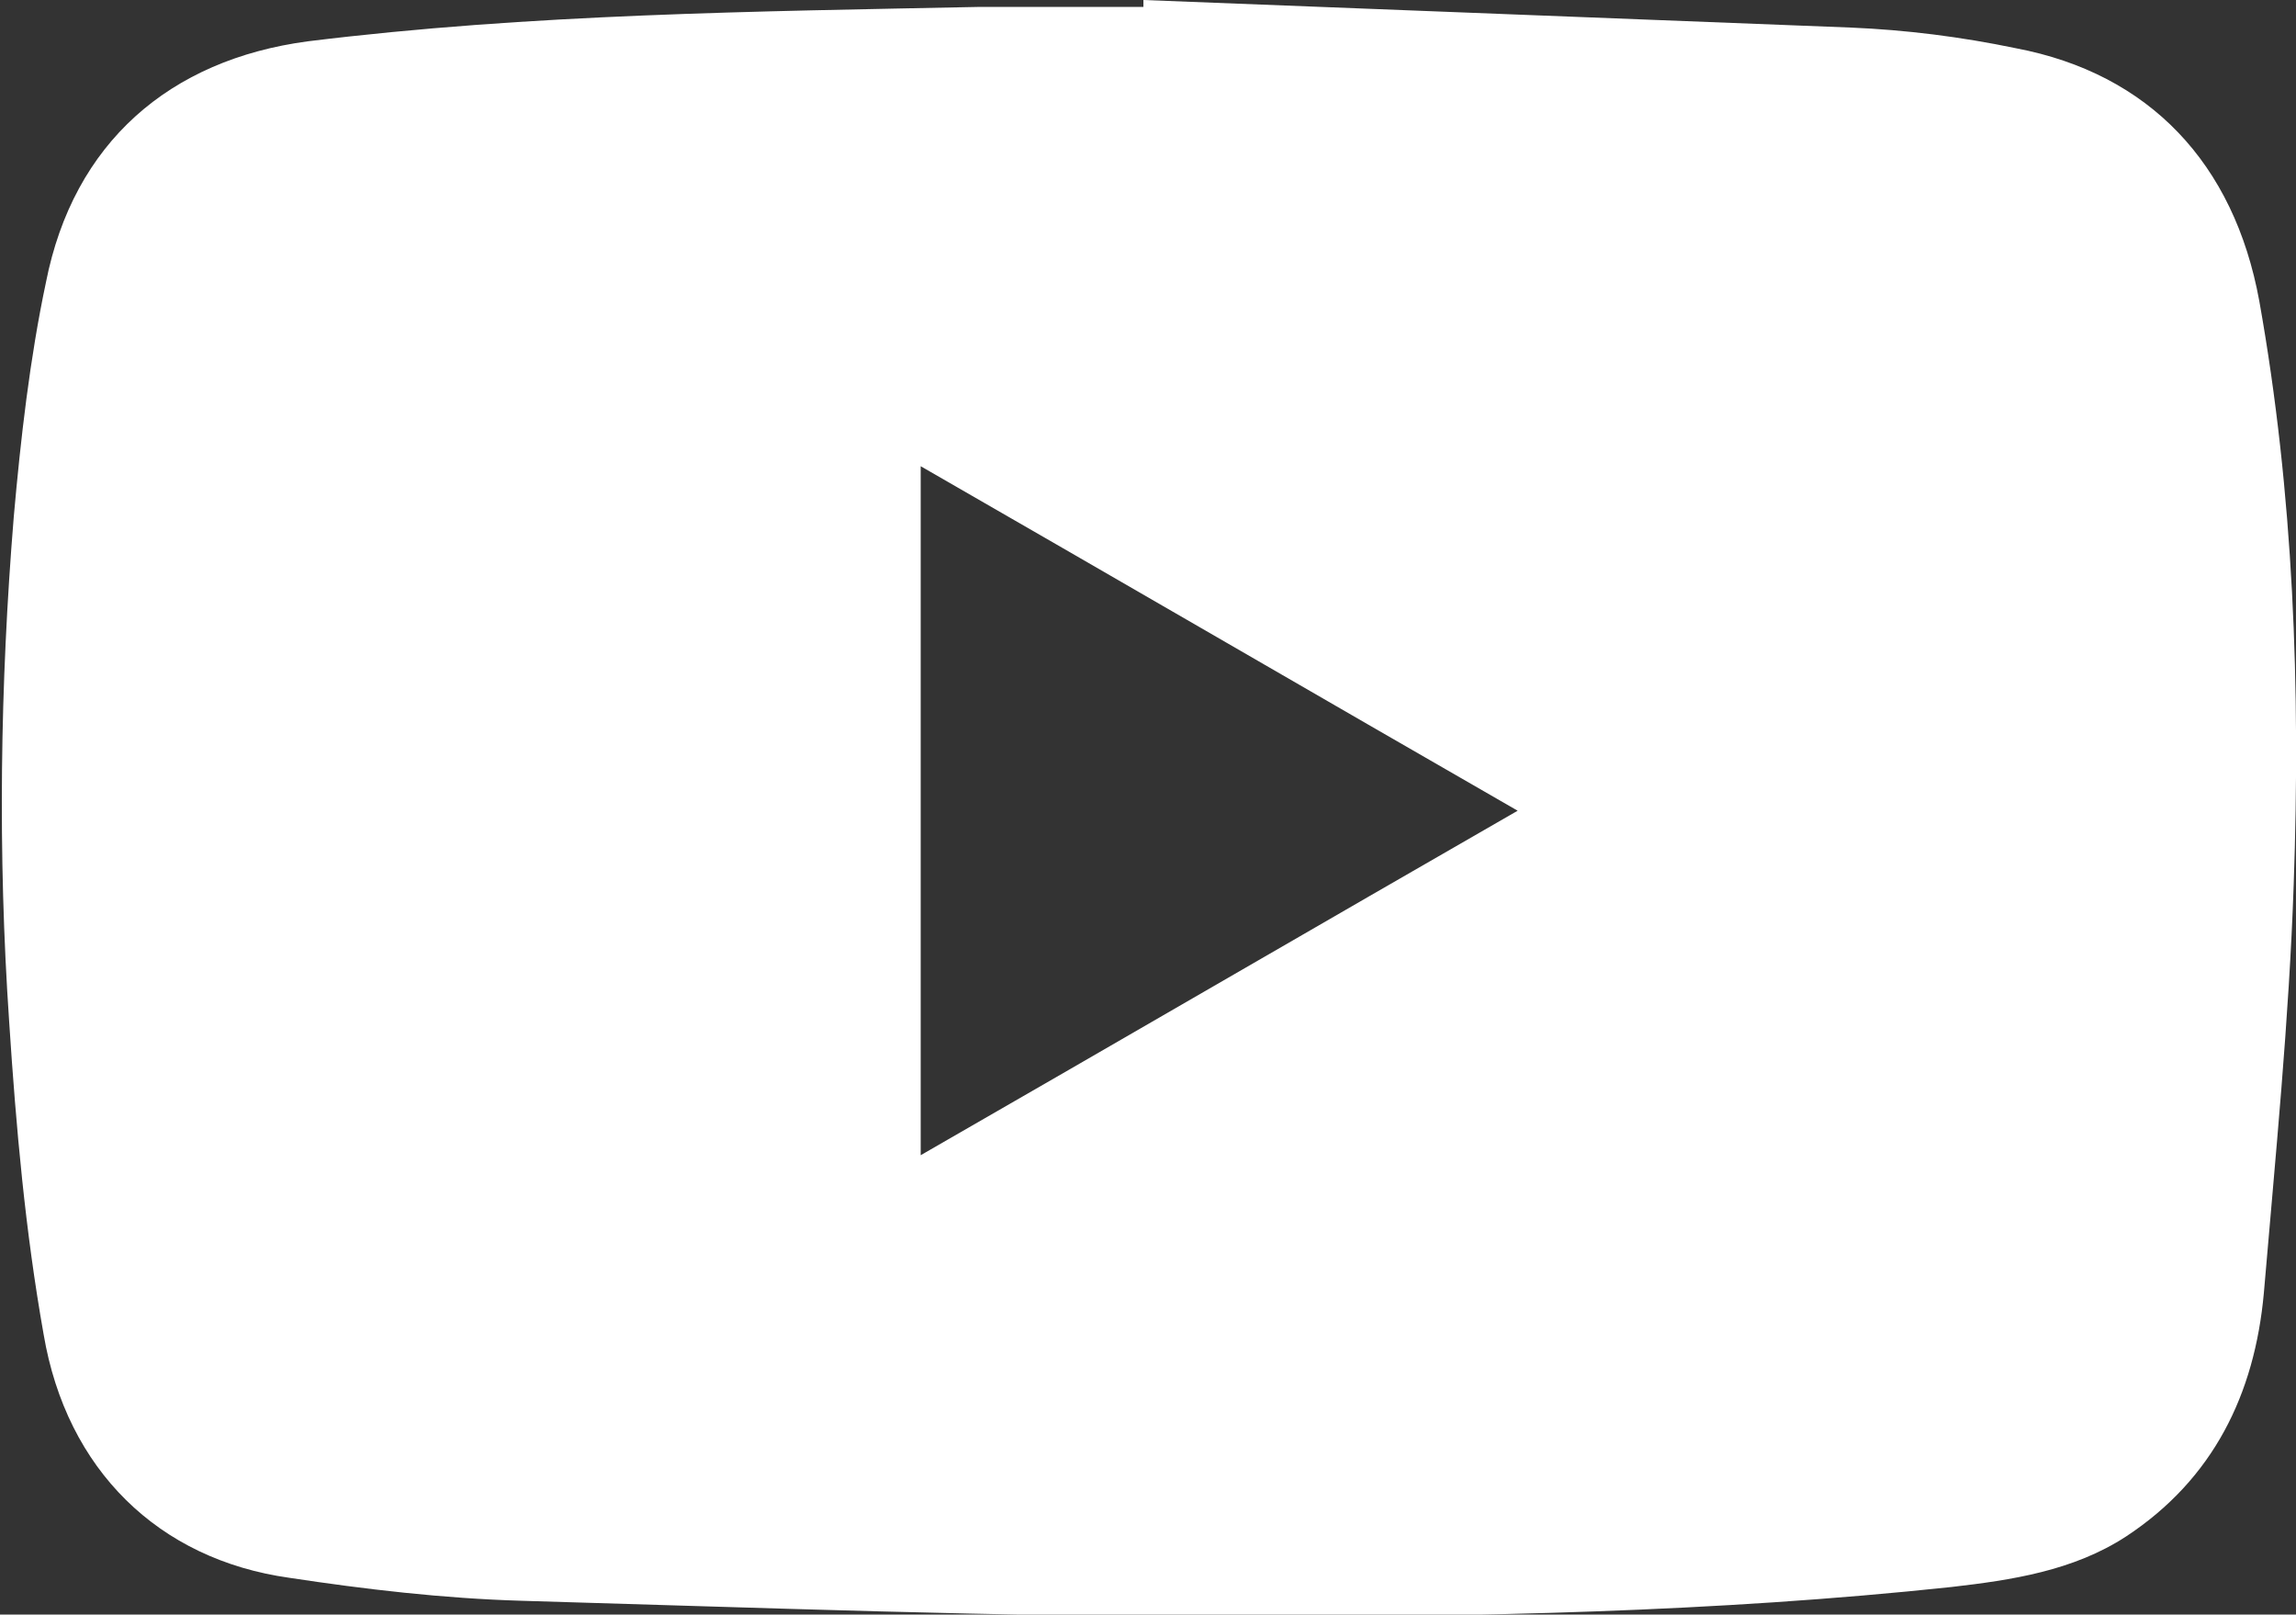 <?xml version="1.0" encoding="UTF-8"?><svg id="b" xmlns="http://www.w3.org/2000/svg" viewBox="0 0 10 7.03"><rect x="0" y="0" width="10" height="7.03" fill="#333333" stroke="none"/><g id="c"><path d="M4.98,0c1.03.04,2.05.08,3.08.12.24.01.48.04.72.09.58.11.95.5,1.06,1.1.15.84.18,1.69.15,2.54-.02.59-.08,1.19-.13,1.78-.04.44-.22.81-.6,1.06-.23.15-.5.19-.76.22-1.03.11-2.07.13-3.11.13-1.04,0-2.08-.04-3.12-.07-.34-.01-.68-.05-1.01-.1-.57-.08-.97-.47-1.07-1.06-.08-.45-.12-.9-.15-1.36-.05-.73-.04-1.47.02-2.2.03-.34.07-.69.14-1.02C.32.62.74.26,1.34.18,2.31.06,3.29.05,4.27.03c.24,0,.47,0,.71,0,0-.01,0-.02,0-.03ZM4.01,5.03c.87-.5,1.73-1,2.6-1.5-.87-.5-1.73-1-2.6-1.5v3Z" style="fill:#fff;"/></g></svg>